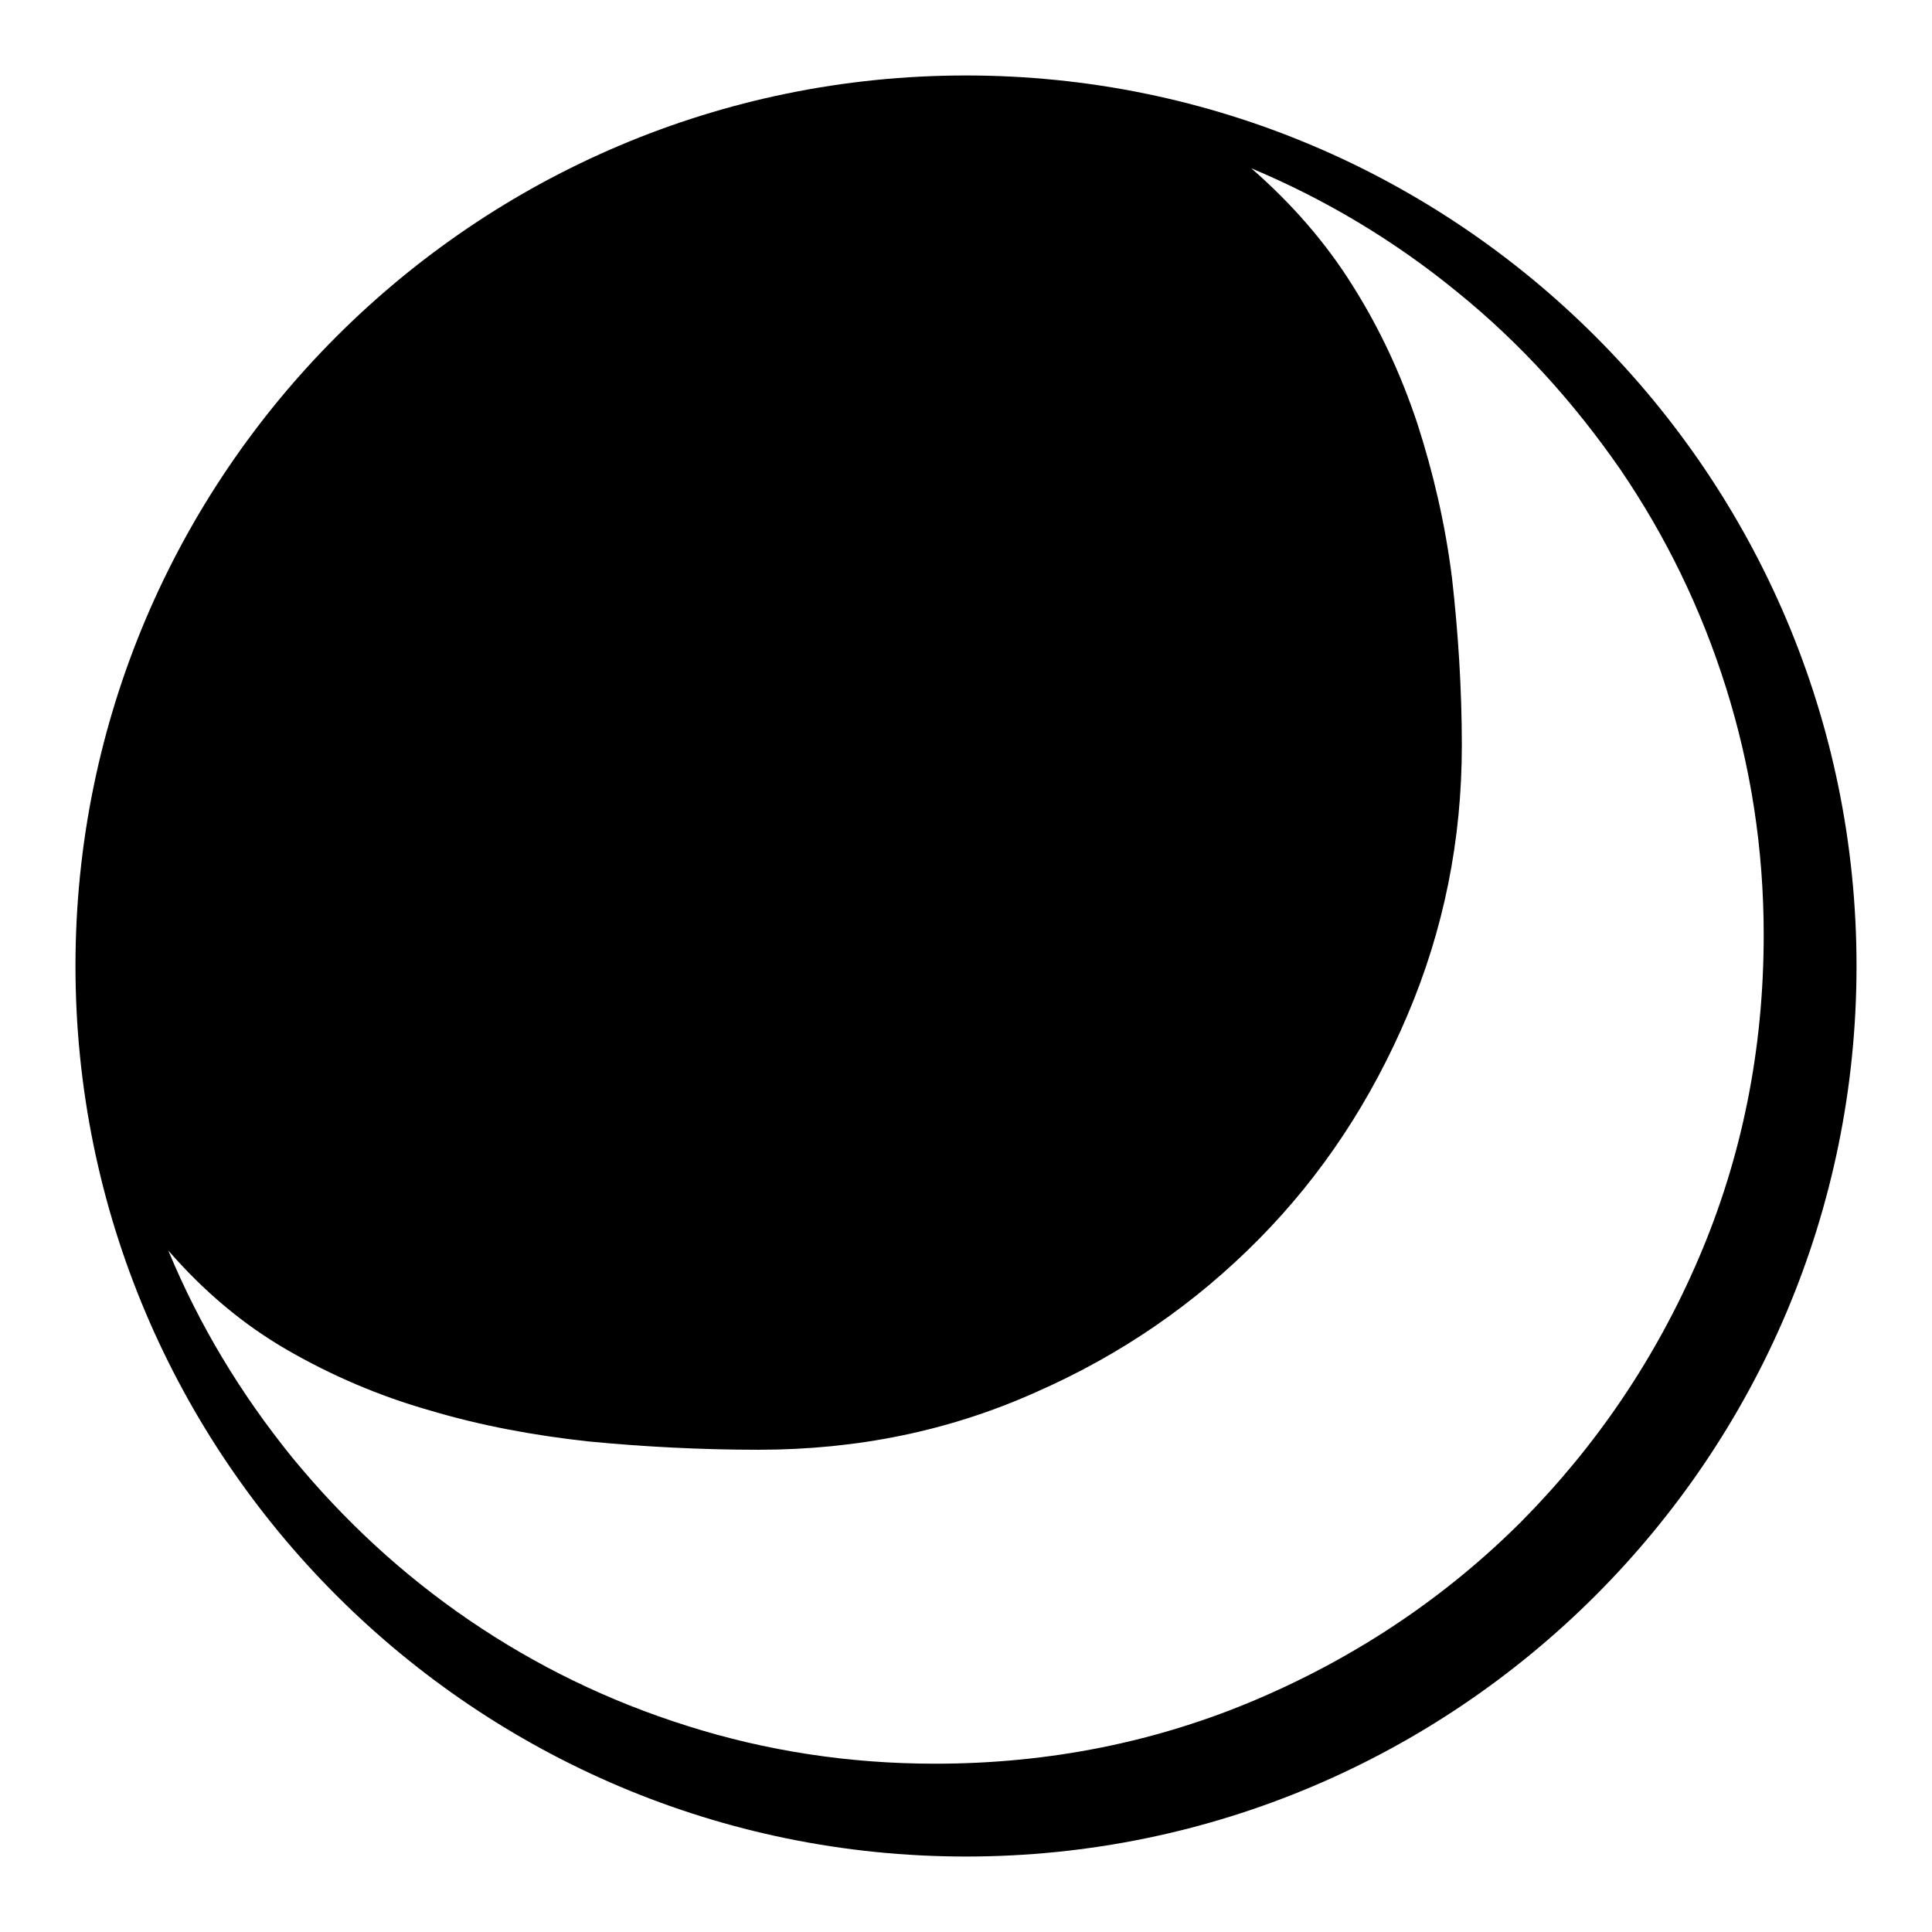 <?xml version="1.0" encoding="utf-8"?>
<!-- Svg Vector Icons : http://www.onlinewebfonts.com/icon -->
<!DOCTYPE svg PUBLIC "-//W3C//DTD SVG 1.1//EN" "http://www.w3.org/Graphics/SVG/1.1/DTD/svg11.dtd">
<svg version="1.1" xmlns="http://www.w3.org/2000/svg" xmlns:xlink="http://www.w3.org/1999/xlink" x="0px" y="0px" viewBox="0 0 256 256" enable-background="new 0 0 256 256" xml:space="preserve">
<g><g><path fill="#000000" d="M128,10C62.9,10,10,62.9,10,128c0,65.1,52.9,118,118,118c65.1,0,118-52.9,118-118C246,62.9,193.1,10,128,10z M193.1,38.7c8.4,6.8,15.5,14.7,21.6,23.5c6,8.8,10.7,18.4,14,28.9c3.3,10.5,5,21.4,5,32.8c0,15.2-2.9,29.5-8.6,42.8c-5.7,13.3-13.6,24.9-23.5,34.9c-9.9,9.9-21.6,17.8-34.9,23.5c-13.3,5.7-27.6,8.6-42.8,8.6c-11.4,0-22.4-1.7-32.8-5c-10.5-3.3-20.1-8-28.9-14c-8.8-6-16.6-13.2-23.5-21.6c-6.8-8.4-12.3-17.5-16.4-27.4c4.7,5.4,9.9,9.8,15.8,13.2c5.9,3.4,12.2,6.1,18.9,8c6.7,2,13.7,3.3,21,4.1c7.3,0.7,14.8,1.1,22.5,1.1c13.1,0,25.3-2.5,36.7-7.6c11.4-5,21.2-11.8,29.6-20.3c8.4-8.5,14.9-18.4,19.7-29.7c4.8-11.3,7.2-23.2,7.2-35.7c0-7.7-0.5-15.1-1.3-22.2c-0.9-7.2-2.5-14-4.6-20.5c-2.2-6.6-5-12.6-8.6-18.3c-3.5-5.6-8-10.8-13.4-15.5C175.6,26.4,184.8,31.9,193.1,38.7z"/></g></g>
</svg>